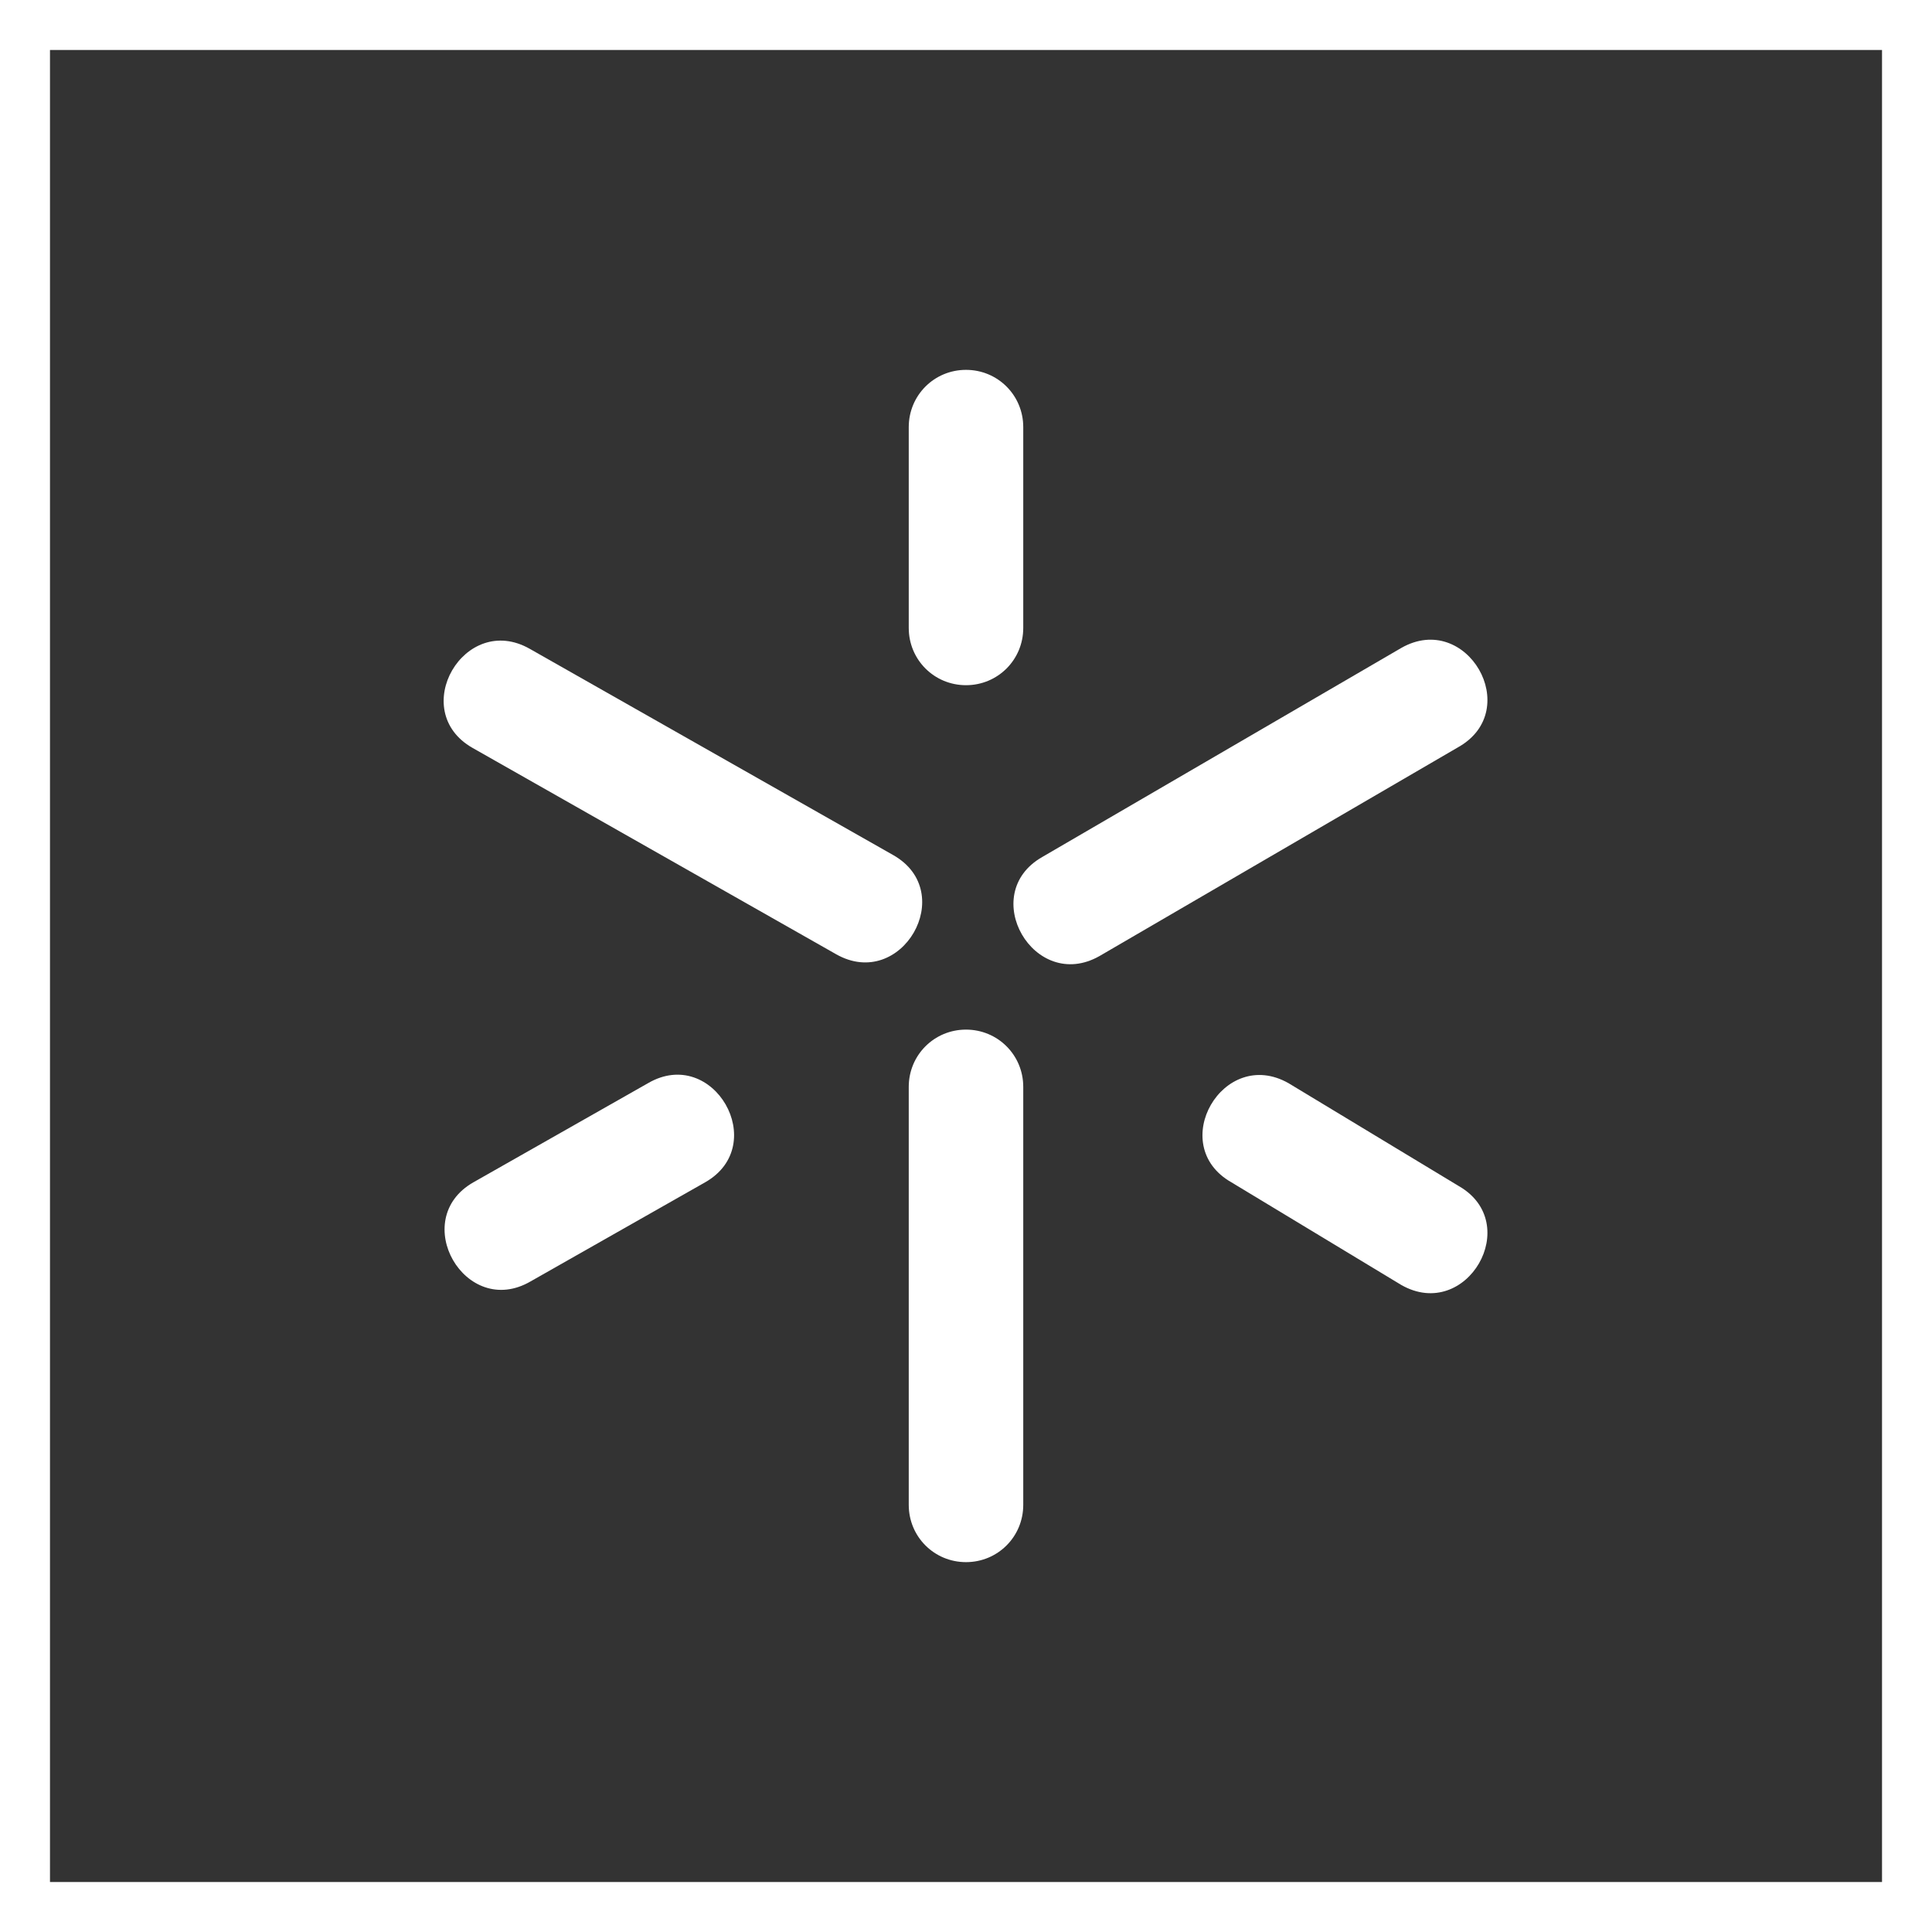 <svg xmlns="http://www.w3.org/2000/svg" id="Layer_2" data-name="Layer 2" viewBox="0 0 21.26 21.26"><rect x="0" y="0" width="21.26" height="21.26" fill="#333333" stroke="none"/><defs><style>      .cls-1 {        fill: #fff;      }    </style></defs><g id="Layer_1-2" data-name="Layer 1"><g><path class="cls-1" d="M.55.55h20.16v20.16H.55V.55ZM0,21.26h21.26V0H0v21.26Z"></path><path class="cls-1" d="M16.05,13.05l-1.87-1.13c-.72-.41-1.35.68-.63,1.09l1.87,1.13c.72.41,1.35-.68.63-1.09"></path><path class="cls-1" d="M7.13,11.92l-1.92,1.09c-.72.41-.09,1.51.63,1.09l1.92-1.09c.72-.41.09-1.51-.63-1.09"></path><path class="cls-1" d="M10.63,11.33c-.35,0-.63.28-.63.63v4.6c0,.35.28.63.63.63s.63-.28.63-.63v-4.6c0-.35-.28-.63-.63-.63"></path><path class="cls-1" d="M5.2,8.23l4,2.27c.72.41,1.35-.68.63-1.09l-4-2.27c-.72-.41-1.35.68-.63,1.09"></path><path class="cls-1" d="M10.63,7.54c.35,0,.63-.28.63-.63v-2.21c0-.35-.28-.63-.63-.63s-.63.28-.63.63v2.21c0,.35.28.63.63.63"></path><path class="cls-1" d="M12.1,10.52l3.95-2.3c.72-.41.09-1.5-.63-1.09l-3.95,2.3c-.72.41-.09,1.5.63,1.09"></path></g></g></svg>